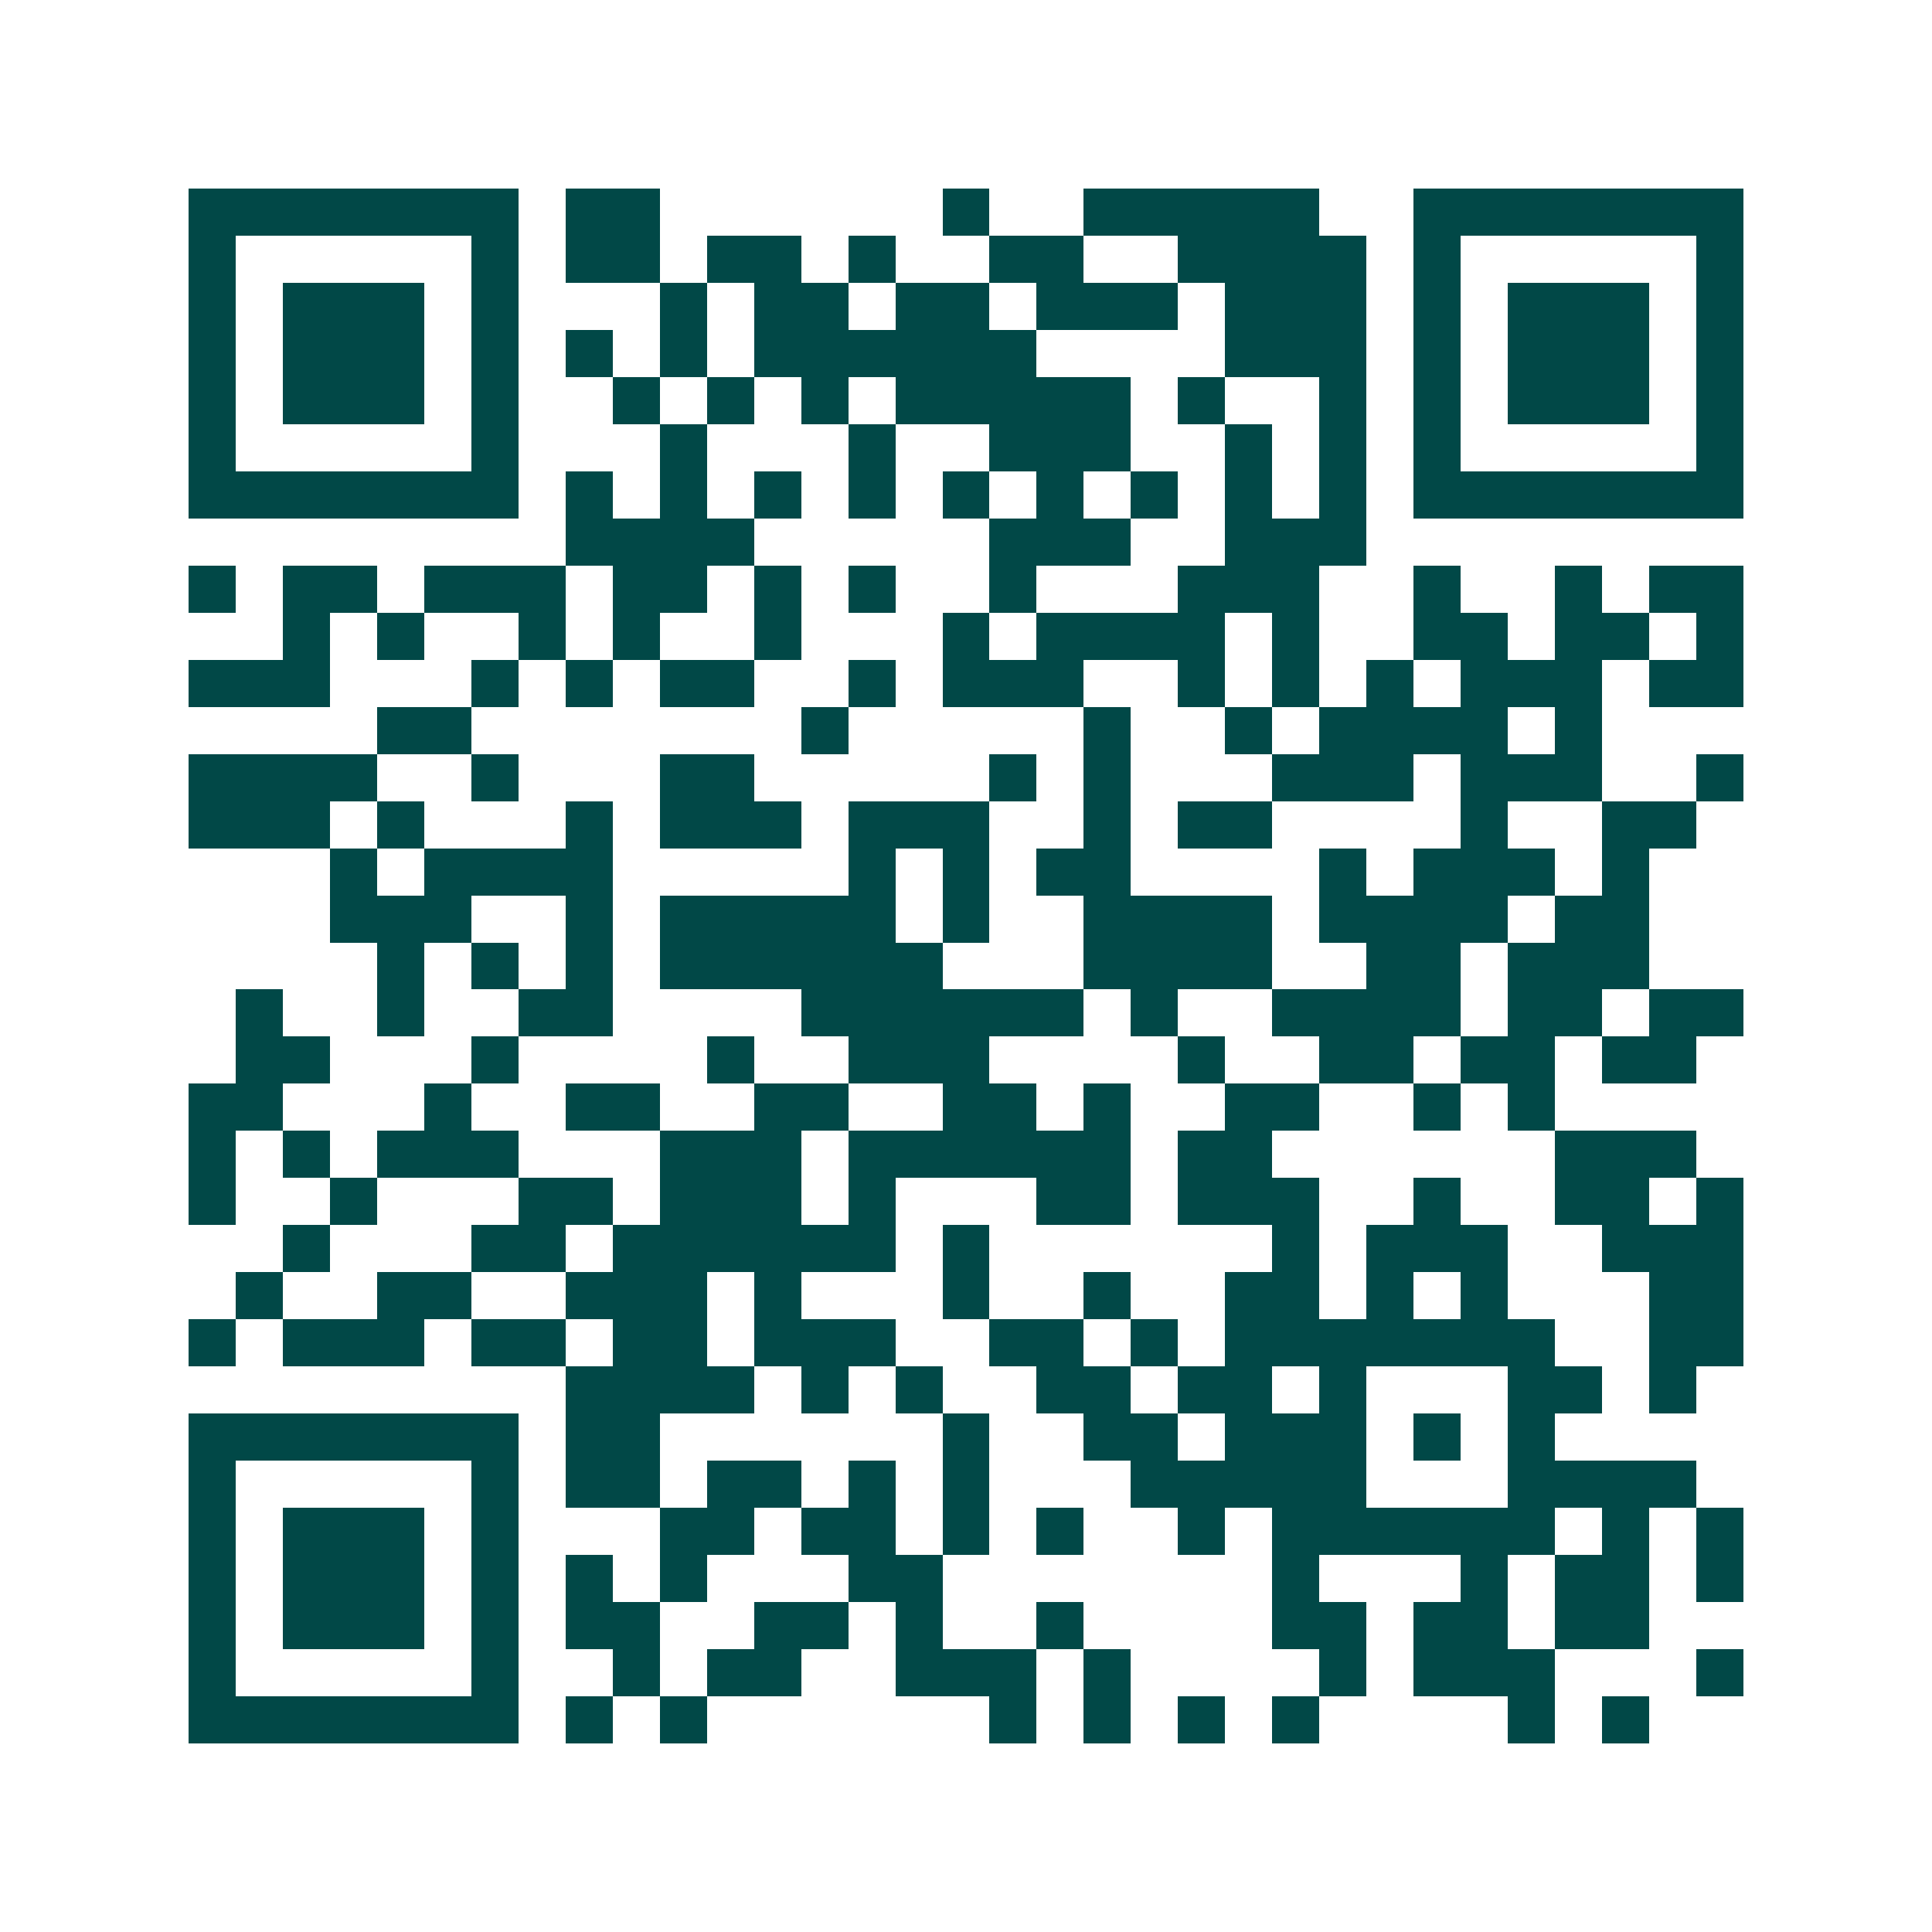 <svg xmlns="http://www.w3.org/2000/svg" width="200" height="200" viewBox="0 0 41 41" shape-rendering="crispEdges"><path fill="#ffffff" d="M0 0h41v41H0z"/><path stroke="#014847" d="M4 4.5h7m1 0h2m6 0h1m2 0h5m2 0h7M4 5.5h1m5 0h1m1 0h2m1 0h2m1 0h1m2 0h2m2 0h4m1 0h1m5 0h1M4 6.5h1m1 0h3m1 0h1m3 0h1m1 0h2m1 0h2m1 0h3m1 0h3m1 0h1m1 0h3m1 0h1M4 7.5h1m1 0h3m1 0h1m1 0h1m1 0h1m1 0h6m4 0h3m1 0h1m1 0h3m1 0h1M4 8.5h1m1 0h3m1 0h1m2 0h1m1 0h1m1 0h1m1 0h5m1 0h1m2 0h1m1 0h1m1 0h3m1 0h1M4 9.5h1m5 0h1m3 0h1m3 0h1m2 0h3m2 0h1m1 0h1m1 0h1m5 0h1M4 10.5h7m1 0h1m1 0h1m1 0h1m1 0h1m1 0h1m1 0h1m1 0h1m1 0h1m1 0h1m1 0h7M12 11.5h4m5 0h3m2 0h3M4 12.5h1m1 0h2m1 0h3m1 0h2m1 0h1m1 0h1m2 0h1m3 0h3m2 0h1m2 0h1m1 0h2M6 13.5h1m1 0h1m2 0h1m1 0h1m2 0h1m3 0h1m1 0h4m1 0h1m2 0h2m1 0h2m1 0h1M4 14.5h3m3 0h1m1 0h1m1 0h2m2 0h1m1 0h3m2 0h1m1 0h1m1 0h1m1 0h3m1 0h2M8 15.5h2m7 0h1m5 0h1m2 0h1m1 0h4m1 0h1M4 16.5h4m2 0h1m3 0h2m5 0h1m1 0h1m3 0h3m1 0h3m2 0h1M4 17.5h3m1 0h1m3 0h1m1 0h3m1 0h3m2 0h1m1 0h2m4 0h1m2 0h2M7 18.5h1m1 0h4m5 0h1m1 0h1m1 0h2m4 0h1m1 0h3m1 0h1M7 19.5h3m2 0h1m1 0h5m1 0h1m2 0h4m1 0h4m1 0h2M8 20.5h1m1 0h1m1 0h1m1 0h6m3 0h4m2 0h2m1 0h3M5 21.5h1m2 0h1m2 0h2m4 0h6m1 0h1m2 0h4m1 0h2m1 0h2M5 22.5h2m3 0h1m4 0h1m2 0h3m4 0h1m2 0h2m1 0h2m1 0h2M4 23.5h2m3 0h1m2 0h2m2 0h2m2 0h2m1 0h1m2 0h2m2 0h1m1 0h1M4 24.5h1m1 0h1m1 0h3m3 0h3m1 0h6m1 0h2m6 0h3M4 25.5h1m2 0h1m3 0h2m1 0h3m1 0h1m3 0h2m1 0h3m2 0h1m2 0h2m1 0h1M6 26.5h1m3 0h2m1 0h6m1 0h1m6 0h1m1 0h3m2 0h3M5 27.5h1m2 0h2m2 0h3m1 0h1m3 0h1m2 0h1m2 0h2m1 0h1m1 0h1m3 0h2M4 28.5h1m1 0h3m1 0h2m1 0h2m1 0h3m2 0h2m1 0h1m1 0h7m2 0h2M12 29.5h4m1 0h1m1 0h1m2 0h2m1 0h2m1 0h1m3 0h2m1 0h1M4 30.5h7m1 0h2m6 0h1m2 0h2m1 0h3m1 0h1m1 0h1M4 31.5h1m5 0h1m1 0h2m1 0h2m1 0h1m1 0h1m3 0h5m3 0h4M4 32.5h1m1 0h3m1 0h1m3 0h2m1 0h2m1 0h1m1 0h1m2 0h1m1 0h6m1 0h1m1 0h1M4 33.5h1m1 0h3m1 0h1m1 0h1m1 0h1m3 0h2m7 0h1m3 0h1m1 0h2m1 0h1M4 34.5h1m1 0h3m1 0h1m1 0h2m2 0h2m1 0h1m2 0h1m4 0h2m1 0h2m1 0h2M4 35.5h1m5 0h1m2 0h1m1 0h2m2 0h3m1 0h1m4 0h1m1 0h3m3 0h1M4 36.5h7m1 0h1m1 0h1m6 0h1m1 0h1m1 0h1m1 0h1m4 0h1m1 0h1"/></svg>
